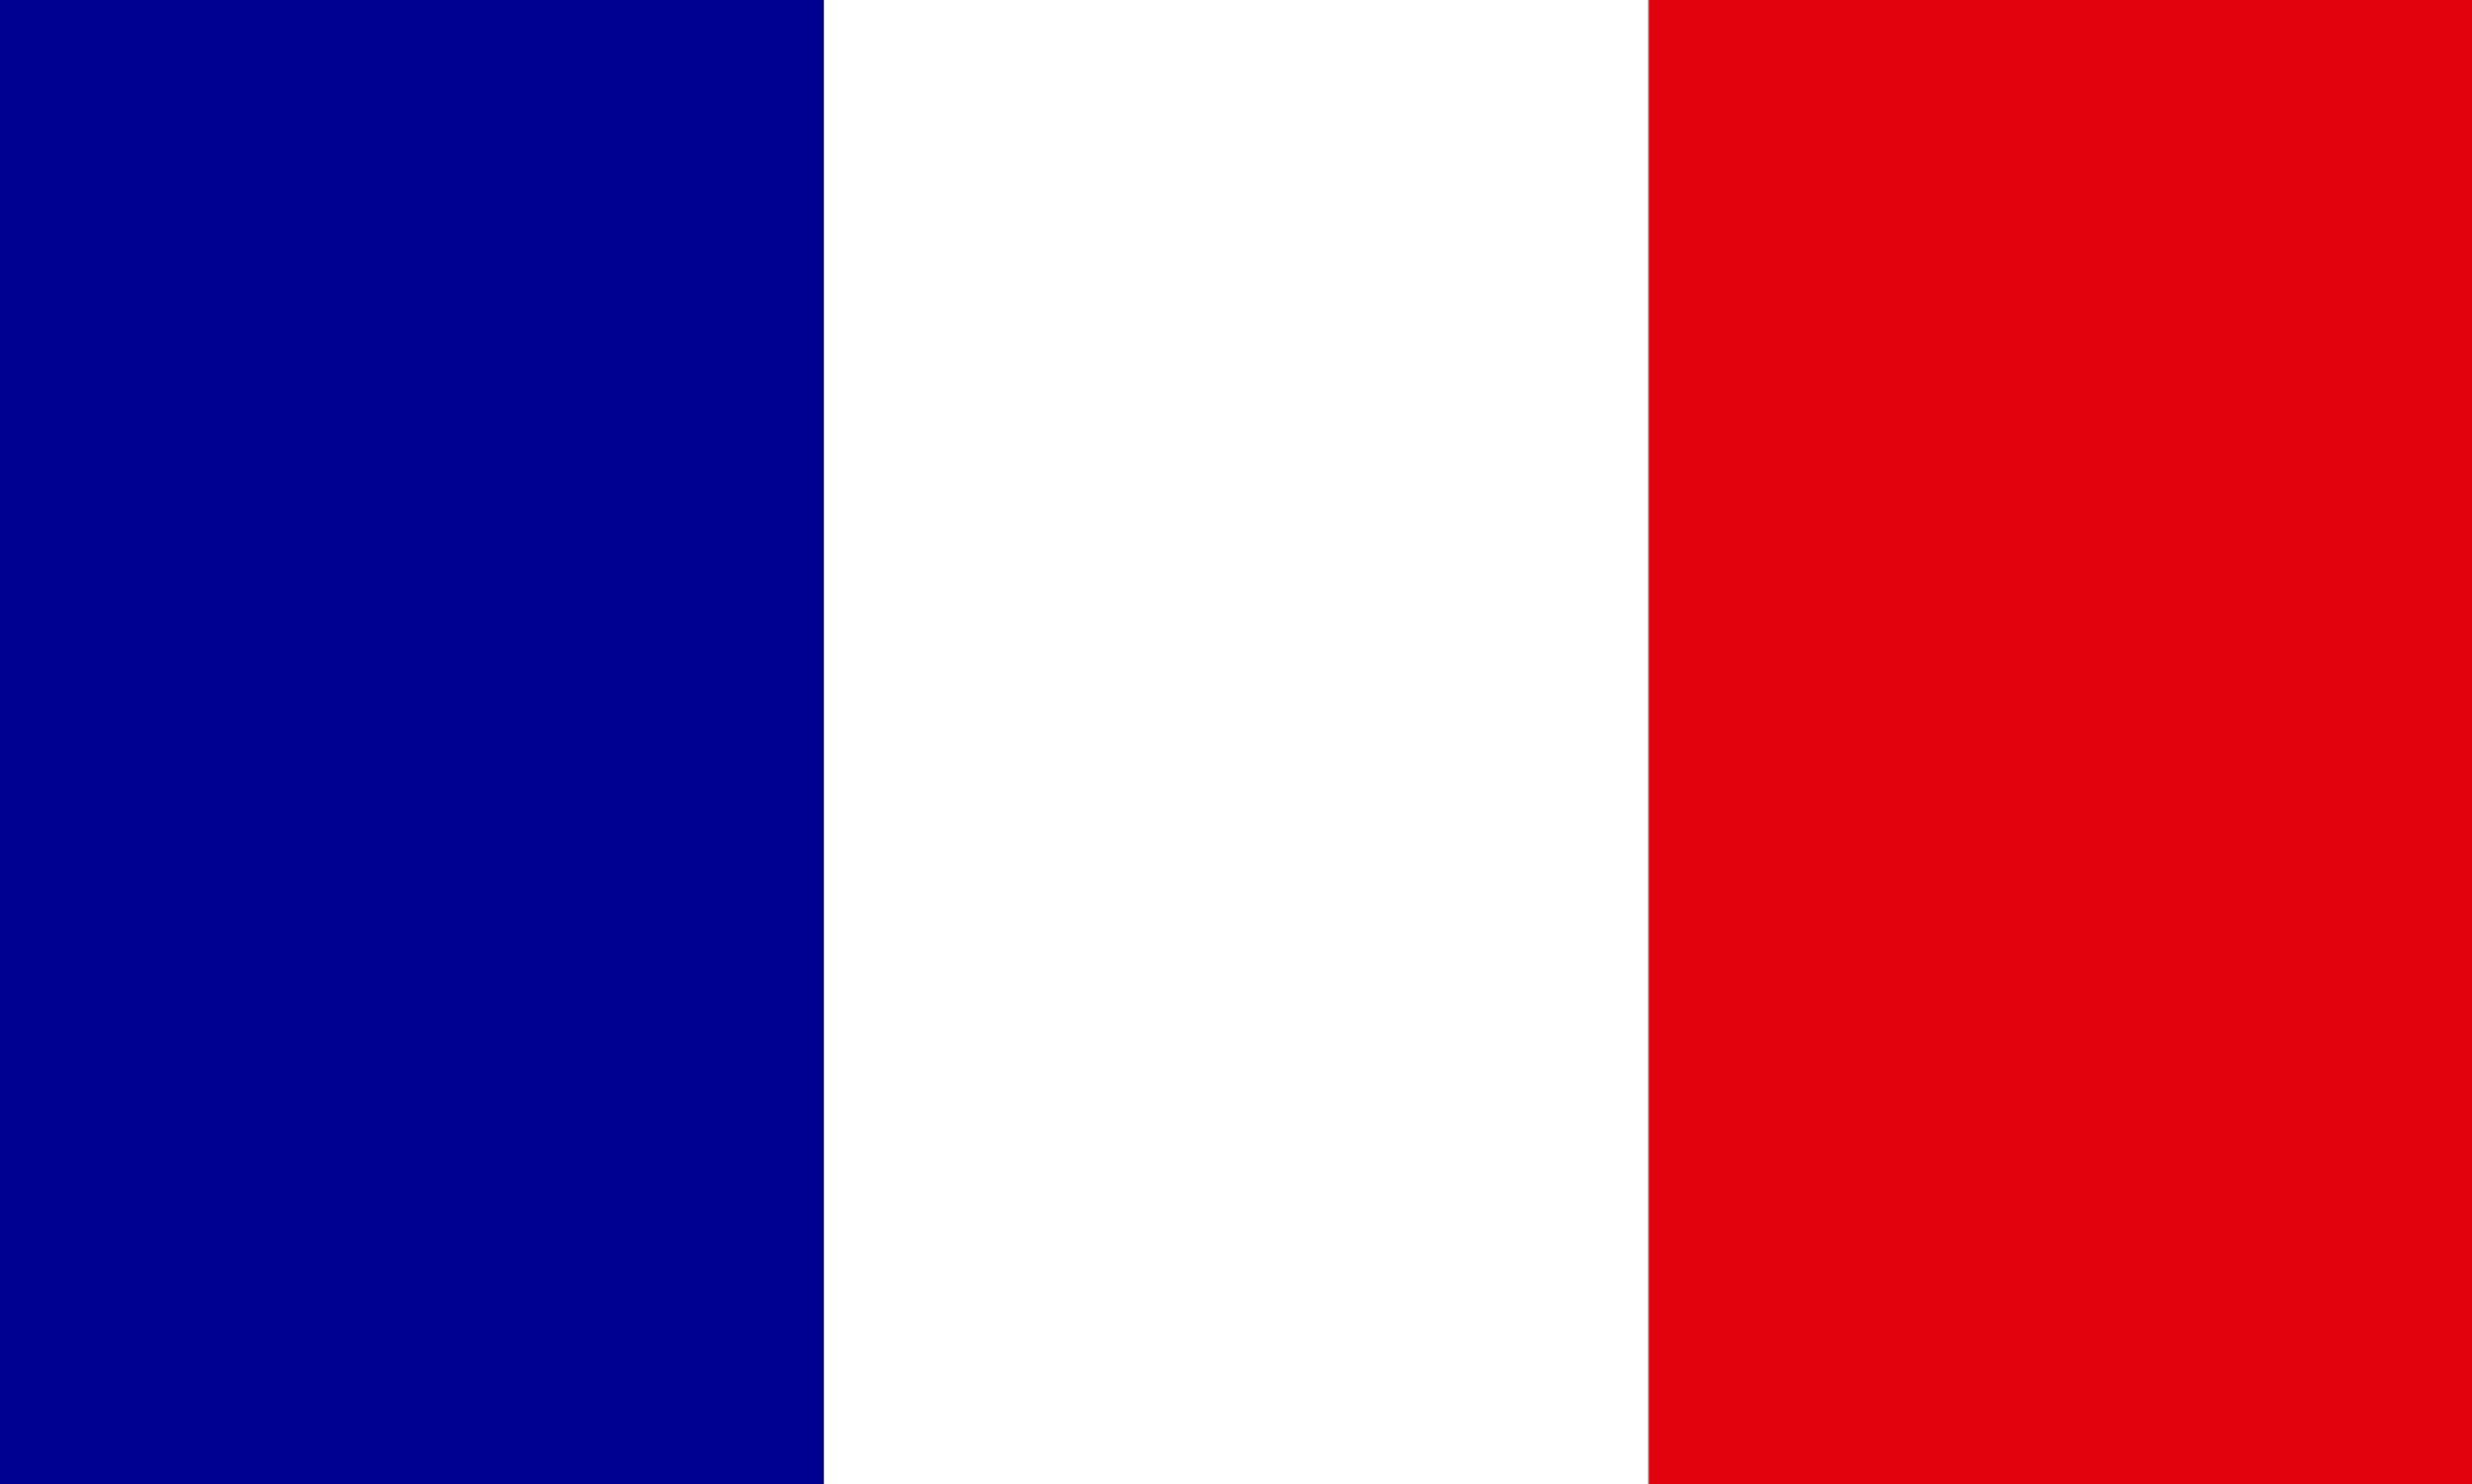 <?xml version="1.0" encoding="utf-8"?>
<!-- Generator: Adobe Illustrator 27.0.1, SVG Export Plug-In . SVG Version: 6.00 Build 0)  -->
<svg version="1.1" id="Calque_1" xmlns="http://www.w3.org/2000/svg" xmlns:xlink="http://www.w3.org/1999/xlink" x="0px" y="0px"
	 viewBox="0 0 176.7 106.1" style="enable-background:new 0 0 176.7 106.1;" xml:space="preserve">
<rect x="0" y="0" width="176.7" height="106.1" fill="#808080" stroke="none"/>
<style type="text/css">
	.st0{fill:#000091;}
	.st1{fill:#FFFFFF;}
	.st2{fill:#E1020E;}
</style>
<rect y="0" class="st0" width="58.9" height="106.1"/>
<rect x="58.9" y="0" class="st1" width="58.9" height="106.1"/>
<rect x="117.9" y="0" class="st2" width="58.8" height="106.1"/>
</svg>
